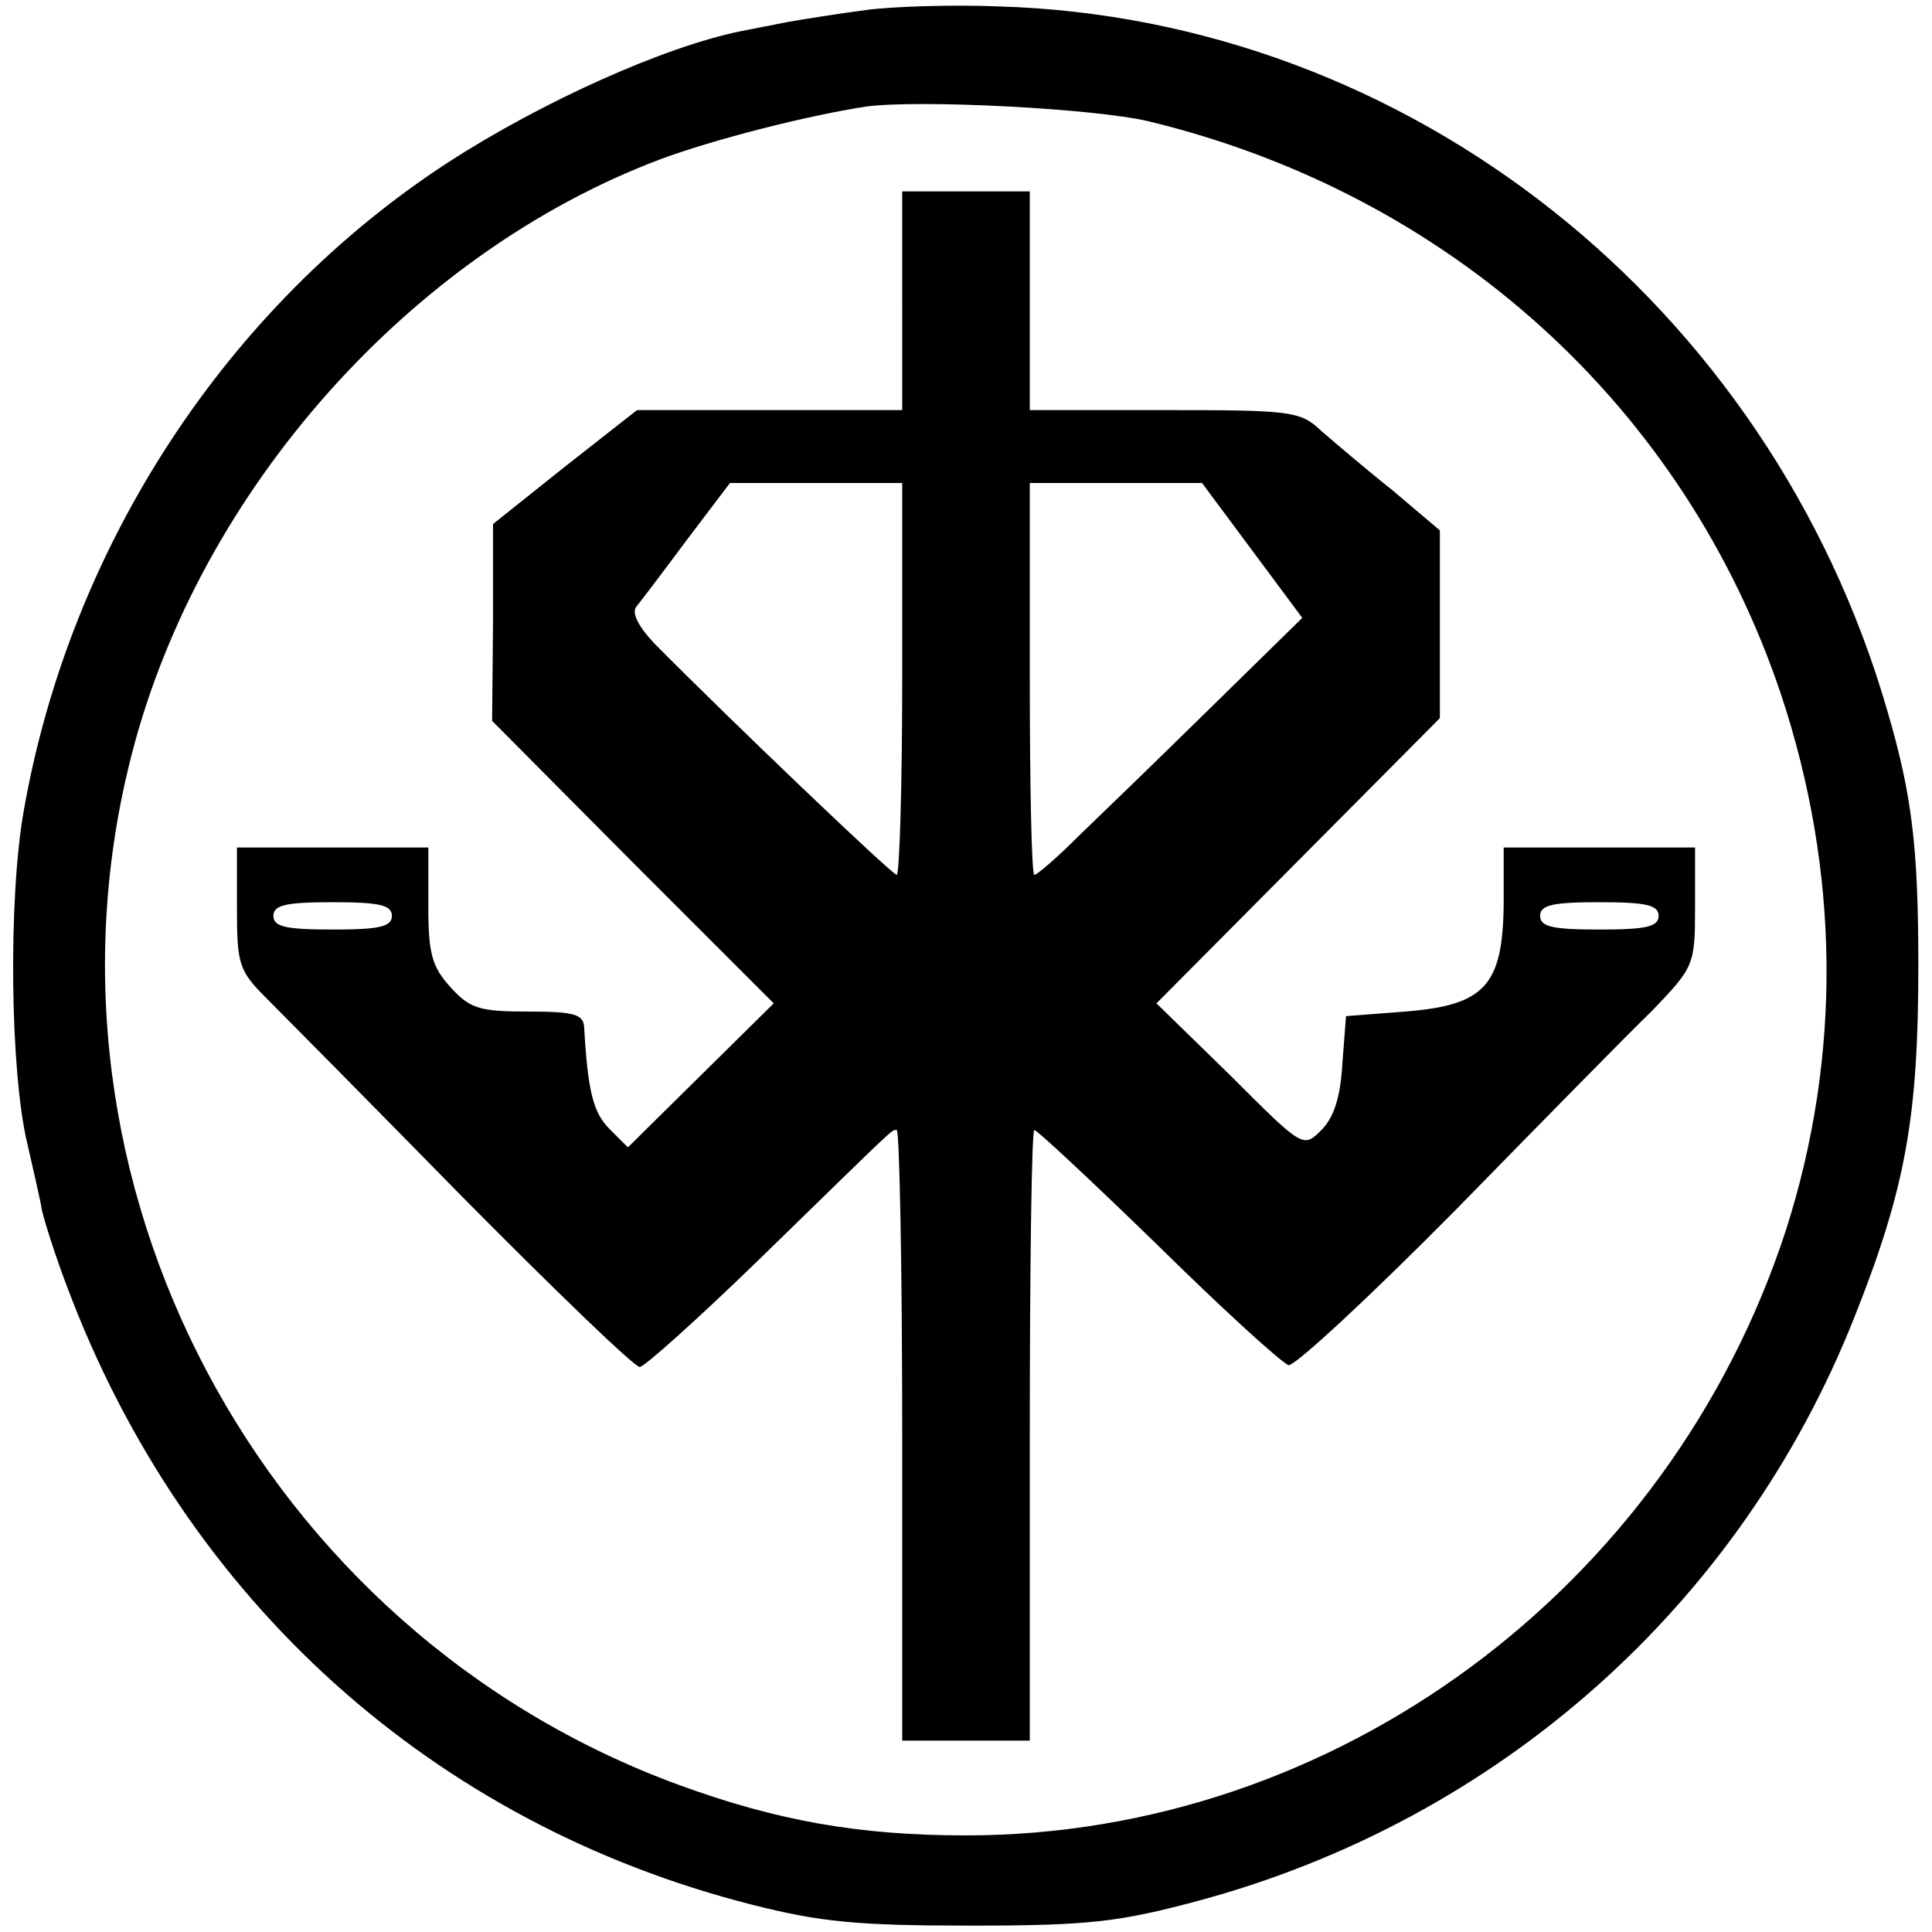 <?xml version="1.0" standalone="no"?>
<!DOCTYPE svg PUBLIC "-//W3C//DTD SVG 20010904//EN"
 "http://www.w3.org/TR/2001/REC-SVG-20010904/DTD/svg10.dtd">
<svg version="1.0" xmlns="http://www.w3.org/2000/svg"
 width="212pt" height="212pt" viewBox="0 0 212 212"
 preserveAspectRatio="xMidYMid meet">
<g transform="translate(0,212) scale(0.1,-0.1)"
fill="#000000" stroke="none">
<path d="M950 2109 c-30 -4 -68 -10 -85 -13 -16 -3 -40 -8 -51 -10 -85 -17
-220 -78 -322 -144 -243 -158 -415 -421 -466 -712 -17 -96 -15 -286 4 -365 6
-27 14 -60 16 -73 3 -13 15 -51 28 -85 129 -343 401 -588 751 -677 75 -19 115
-23 240 -23 130 0 163 4 249 27 331 89 596 325 721 641 56 141 70 219 70 385
0 131 -7 188 -34 280 -129 446 -525 760 -976 773 -49 2 -115 0 -145 -4z m310
-122 c331 -80 588 -313 694 -628 65 -195 67 -397 6 -588 -128 -394 -495 -665
-900 -665 -117 0 -207 16 -314 55 -460 168 -723 664 -601 1133 75 289 306 548
579 651 59 22 161 48 226 58 58 8 250 -2 310 -16z"/>
<path d="M990 1790 l0 -120 -145 0 -146 0 -79 -62 -79 -63 0 -108 -1 -108 154
-155 155 -155 -80 -79 -80 -79 -20 20 c-18 18 -24 41 -28 112 -1 14 -11 17
-61 17 -53 0 -64 3 -85 26 -21 23 -25 37 -25 90 l0 64 -105 0 -105 0 0 -66 c0
-62 2 -69 32 -99 18 -18 115 -116 216 -219 101 -102 188 -186 194 -186 5 0 64
53 130 117 156 152 146 143 152 143 3 0 6 -151 6 -335 l0 -335 70 0 70 0 0
335 c0 184 2 335 5 335 3 0 64 -57 136 -127 72 -71 136 -129 143 -131 7 -1 89
75 182 169 93 95 190 194 217 220 46 48 47 50 47 114 l0 65 -105 0 -105 0 0
-62 c-1 -90 -21 -111 -108 -118 l-65 -5 -4 -52 c-2 -36 -9 -59 -23 -73 -20
-20 -20 -20 -100 60 l-81 79 156 157 155 156 0 103 0 103 -52 44 c-29 23 -64
53 -78 65 -23 22 -33 23 -172 23 l-148 0 0 120 0 120 -70 0 -70 0 0 -120z m0
-415 c0 -118 -3 -215 -6 -215 -5 0 -186 173 -266 254 -17 18 -25 33 -20 40 5
6 30 39 56 74 l47 62 95 0 94 0 0 -215z m384 141 l55 -74 -101 -99 c-55 -54
-120 -117 -144 -140 -24 -24 -46 -43 -49 -43 -3 0 -5 97 -5 215 l0 215 95 0
94 0 55 -74z m-944 -401 c0 -12 -14 -15 -65 -15 -51 0 -65 3 -65 15 0 12 14
15 65 15 51 0 65 -3 65 -15z m1390 0 c0 -12 -14 -15 -65 -15 -51 0 -65 3 -65
15 0 12 14 15 65 15 51 0 65 -3 65 -15z"/>
</g>
</svg>
